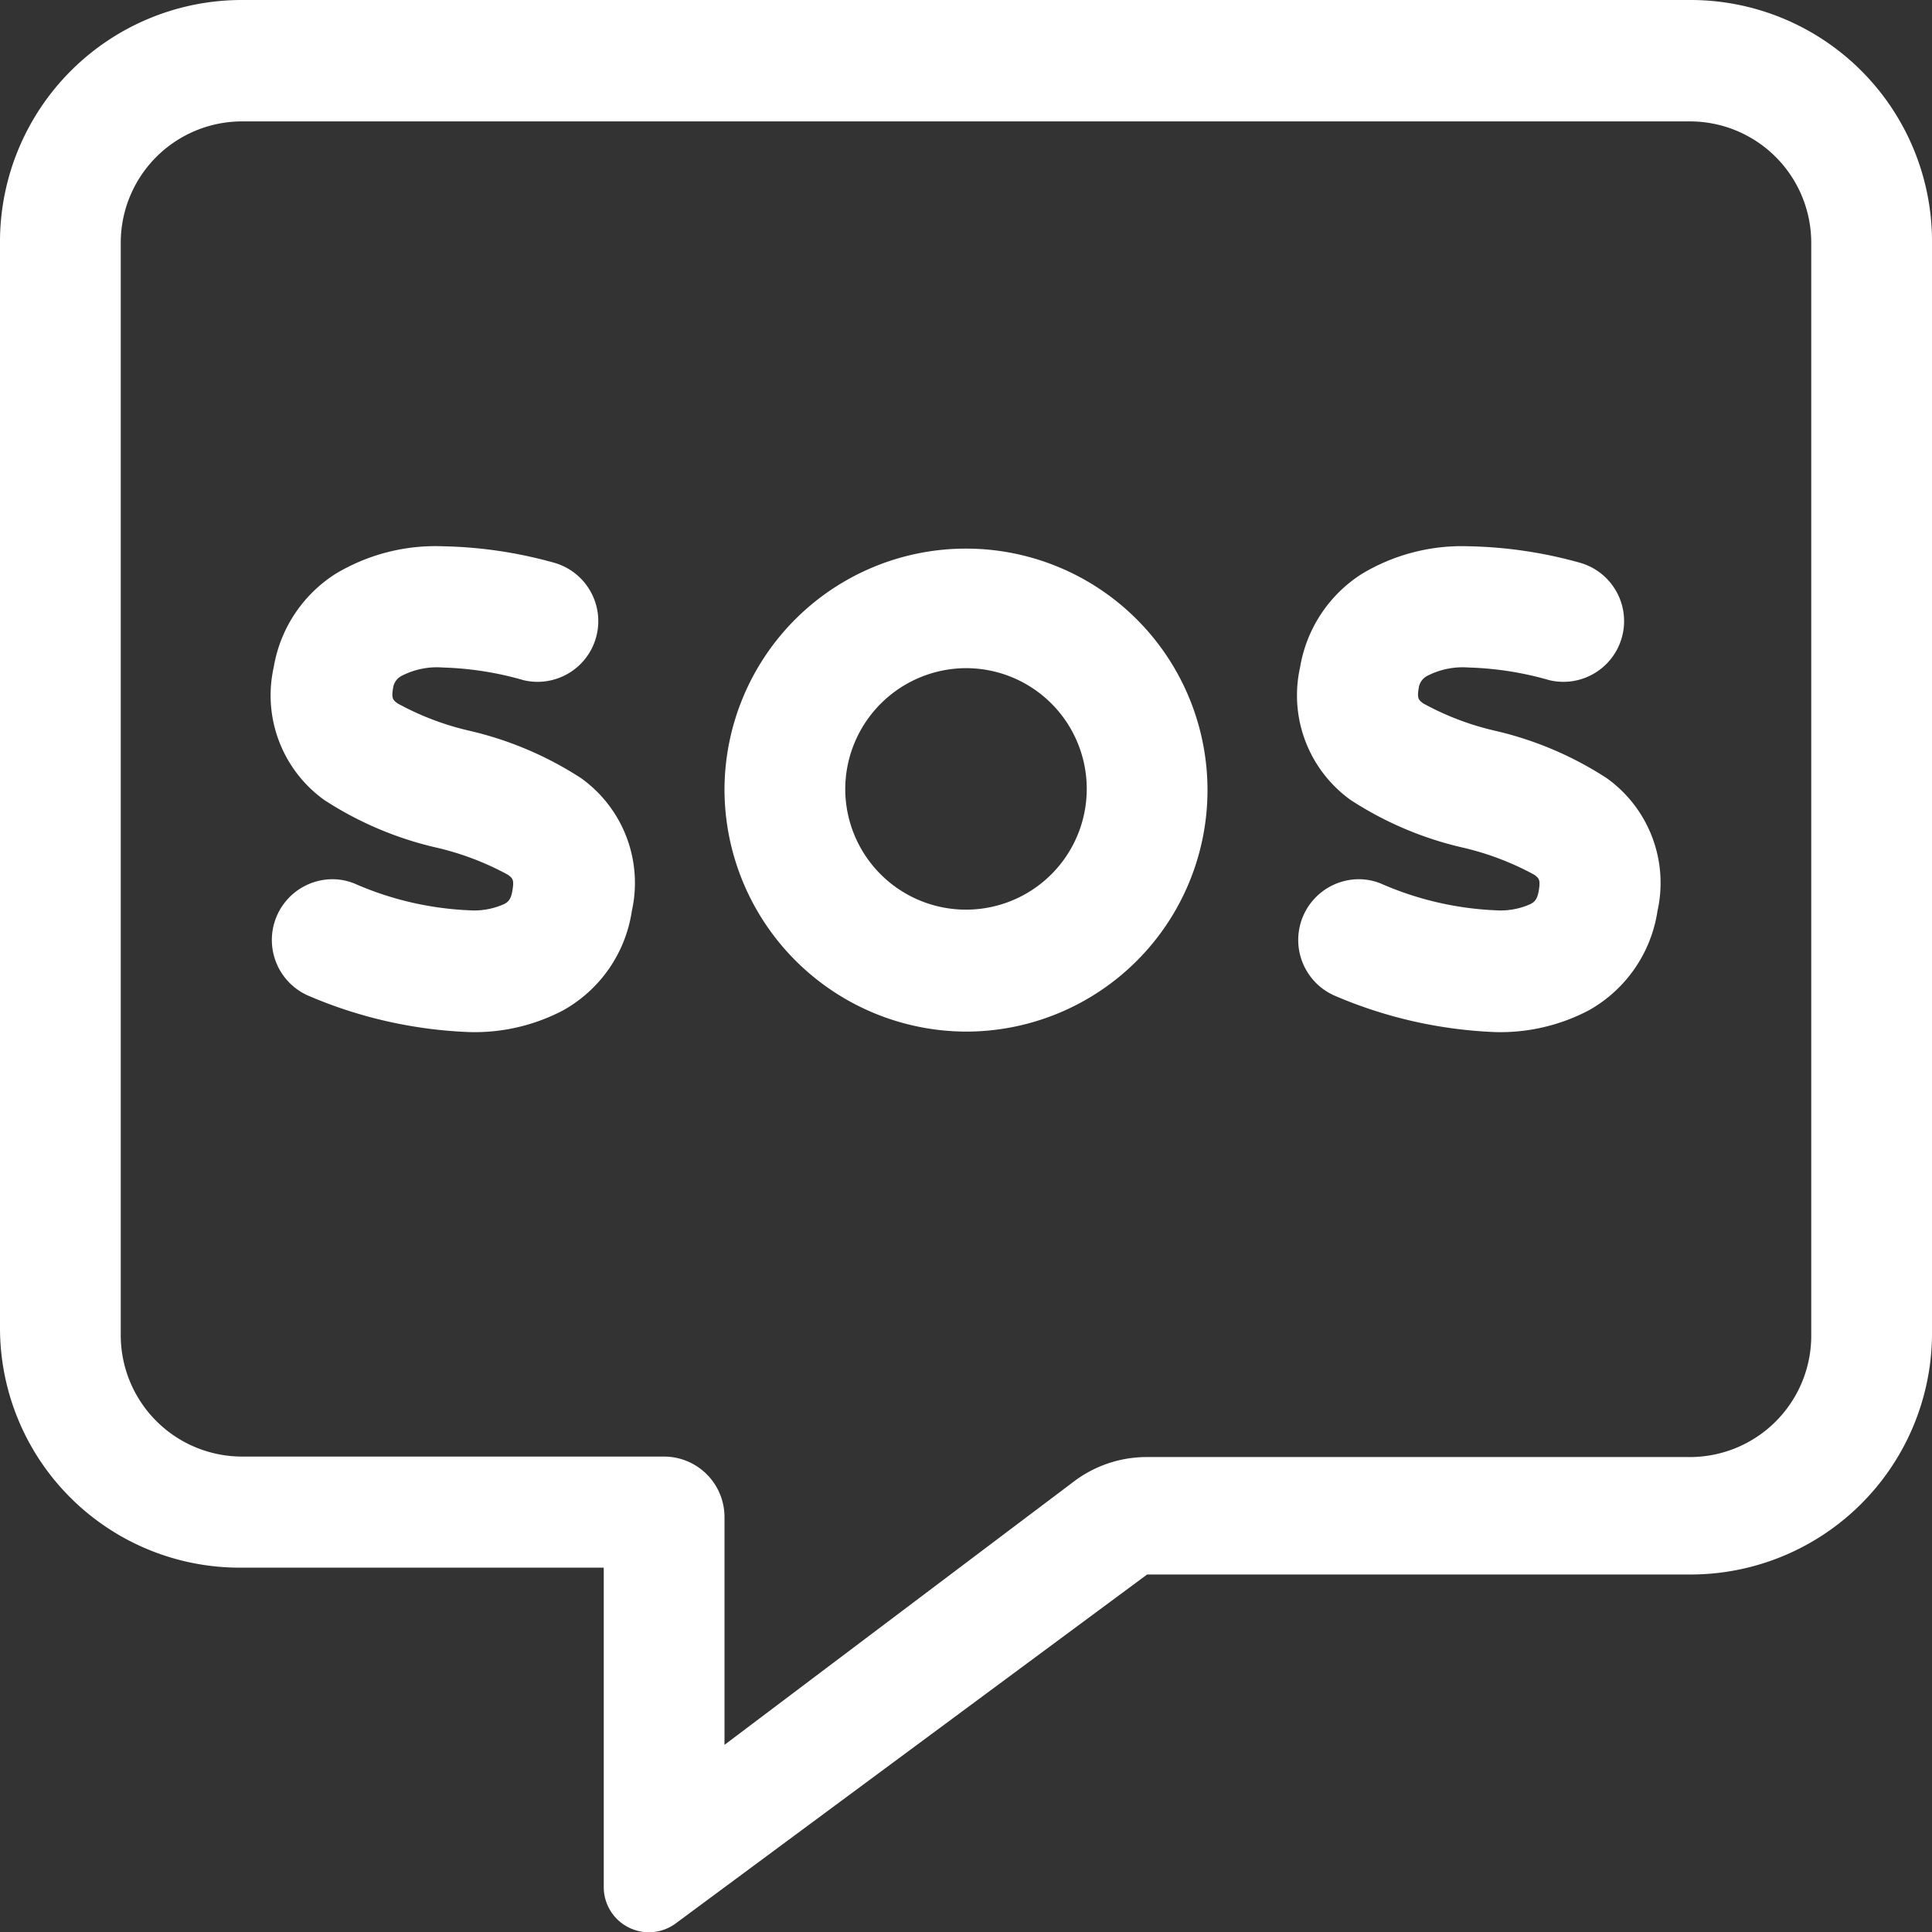 <?xml version="1.0" encoding="UTF-8"?>
<svg xmlns="http://www.w3.org/2000/svg" xmlns:xlink="http://www.w3.org/1999/xlink" width="24" height="24" viewBox="0 0 24 24">
  <rect x="0" y="0" width="24" height="24" fill="#333333" stroke="none"/>
  <defs>
    <clipPath id="b">
      <rect width="24" height="24"></rect>
    </clipPath>
  </defs>
  <g id="a" clip-path="url(#b)">
    <path d="M7.5,23.432V19.474H3A2.978,2.978,0,0,1,0,16.5V2.973A3.005,3.005,0,0,1,3,0H21a3,3,0,0,1,3,2.973V16.586a3,3,0,0,1-3,2.973H14.25L8.4,23.889a.561.561,0,0,1-.9-.457ZM1.5,3.015V16.586A1.508,1.508,0,0,0,3,18.094H8.25a.752.752,0,0,1,.75.754v2.827L13.345,18.4a1.5,1.5,0,0,1,.9-.3H21a1.508,1.508,0,0,0,1.5-1.508V3.015A1.508,1.508,0,0,0,21,1.508H3A1.508,1.508,0,0,0,1.5,3.015Zm15.092,9.359a.755.755,0,0,1,.283-1.452.73.73,0,0,1,.284.056,3.958,3.958,0,0,0,1.421.33.908.908,0,0,0,.436-.079c.045-.026.082-.054.1-.17.022-.134,0-.149-.054-.191a3.5,3.5,0,0,0-.9-.341,4.322,4.322,0,0,1-1.382-.588,1.6,1.6,0,0,1-.63-1.649,1.707,1.707,0,0,1,.766-1.16,2.409,2.409,0,0,1,1.328-.344,5.5,5.5,0,0,1,1.388.206.754.754,0,0,1-.383,1.458,4.03,4.03,0,0,0-1.007-.158.96.96,0,0,0-.518.107.2.2,0,0,0-.1.147c-.023.134,0,.149.054.191a3.463,3.463,0,0,0,.9.342,4.328,4.328,0,0,1,1.382.588,1.6,1.6,0,0,1,.63,1.649,1.705,1.705,0,0,1-.852,1.234,2.361,2.361,0,0,1-1.163.271A5.6,5.6,0,0,1,16.592,12.374Zm-12.75,0a.755.755,0,0,1,.283-1.452.73.73,0,0,1,.284.056,3.958,3.958,0,0,0,1.421.33.908.908,0,0,0,.436-.079c.046-.026.082-.054.1-.17.023-.134,0-.149-.054-.191a3.5,3.5,0,0,0-.9-.341,4.322,4.322,0,0,1-1.382-.588,1.6,1.6,0,0,1-.63-1.649,1.709,1.709,0,0,1,.766-1.16A2.409,2.409,0,0,1,5.5,6.786a5.5,5.5,0,0,1,1.389.206A.754.754,0,0,1,6.506,8.45,4.03,4.03,0,0,0,5.5,8.292a.955.955,0,0,0-.517.107.2.2,0,0,0-.1.147c-.023.134,0,.149.054.191a3.463,3.463,0,0,0,.9.342,4.337,4.337,0,0,1,1.382.588,1.6,1.6,0,0,1,.63,1.649,1.7,1.7,0,0,1-.852,1.234,2.361,2.361,0,0,1-1.163.271A5.6,5.6,0,0,1,3.842,12.374ZM9,9.8a3,3,0,1,1,3,3.015A3.012,3.012,0,0,1,9,9.8Zm1.5,0A1.5,1.5,0,1,0,12,8.3,1.506,1.506,0,0,0,10.5,9.8Z" fill="#fff"></path>
  </g>
</svg>
